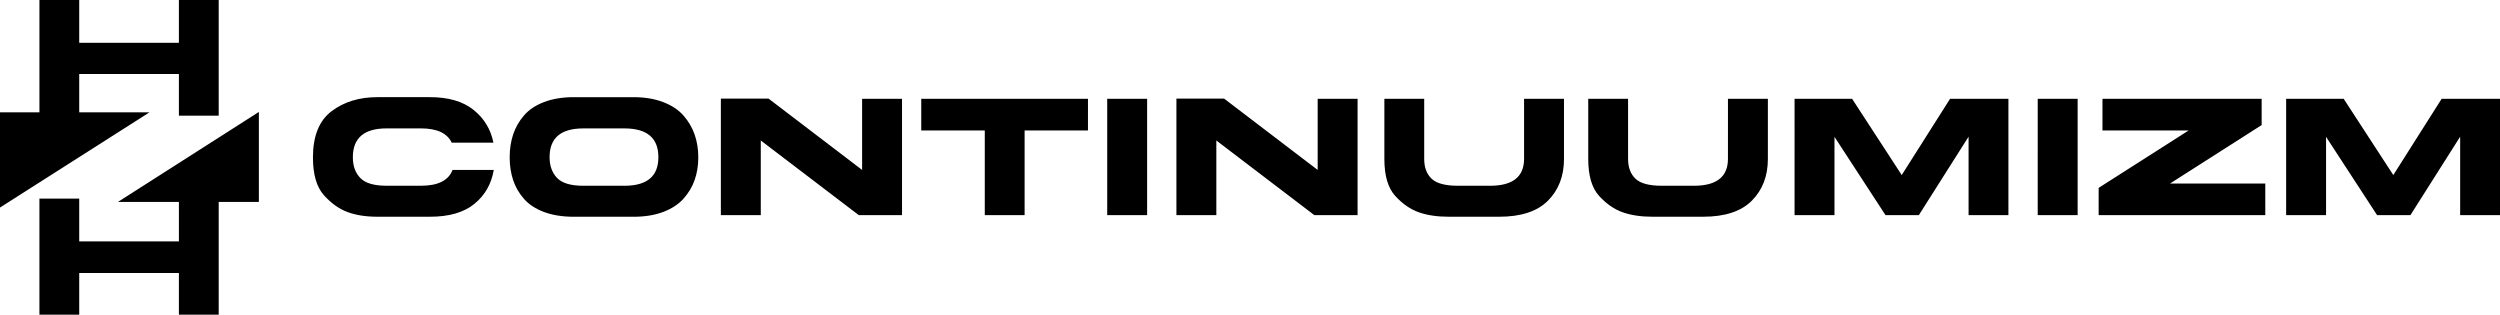 <?xml version="1.0" encoding="UTF-8" standalone="no"?>
<!-- Created with Inkscape (http://www.inkscape.org/) -->

<svg
   xmlns:dc="http://purl.org/dc/elements/1.1/"
   xmlns:cc="http://creativecommons.org/ns#"
   xmlns:rdf="http://www.w3.org/1999/02/22-rdf-syntax-ns#"
   xmlns:svg="http://www.w3.org/2000/svg"
   xmlns="http://www.w3.org/2000/svg"
   xmlns:sodipodi="http://sodipodi.sourceforge.net/DTD/sodipodi-0.dtd"
   xmlns:inkscape="http://www.inkscape.org/namespaces/inkscape"
   width="286.025"
   height="36"
   id="svg3247"
   version="1.1"
   inkscape:version="0.92.4 (5da689c313, 2019-01-14)"
   sodipodi:docname="continuumizm logo-and-name-blackonwhite-x36px.svg">
  <defs
     id="defs3249" />
  <sodipodi:namedview
     id="base"
     pagecolor="#ffffff"
     bordercolor="#666666"
     borderopacity="1.0"
     inkscape:pageopacity="0.0"
     inkscape:pageshadow="2"
     inkscape:zoom="1"
     inkscape:cx="62.321967"
     inkscape:cy="19.399839"
     inkscape:document-units="px"
     inkscape:current-layer="layer1"
     showgrid="false"
     fit-margin-top="0"
     fit-margin-left="0"
     fit-margin-right="0"
     fit-margin-bottom="0"
     inkscape:window-width="1920"
     inkscape:window-height="1051"
     inkscape:window-x="-9"
     inkscape:window-y="-9"
     inkscape:window-maximized="1" />
  <g
     inkscape:label="Layer 1"
     inkscape:groupmode="layer"
     id="layer1"
     transform="translate(-269.975,-509.581)">
    <path
       id="path3177"
       style="font-style:normal;font-variant:normal;font-weight:bold;font-stretch:normal;font-size:28px;line-height:125%;font-family:'Miedinger Bold';-inkscape-font-specification:'Miedinger Bold, Bold';text-align:center;letter-spacing:1px;word-spacing:0px;writing-mode:lr-tb;text-anchor:middle;fill:#000000;fill-opacity:1;stroke:none;stroke-width:0.636"
       d="M 274.486,509.581 V 522.432 h -4.511 v 10.894 L 287.082,522.432 h -8.043 v -4.383 h 11.404 v 4.766 h 4.553 v -13.234 h -4.553 v 4.894 H 279.039 v -4.894 z m 25.106,12.809 -16.128,10.298 h 6.979 v 4.511 H 279.039 v -4.894 h -4.553 v 13.277 h 4.553 v -4.766 h 11.404 v 4.766 h 4.553 v -12.894 h 4.596 z m 236.508,11.804 h -4.567 V 520.883 h 6.581 l 5.68,8.725 5.532,-8.725 h 6.674 v 13.31 h -4.557 v -8.975 l -5.69,8.975 h -3.815 l -5.838,-8.957 z m -6.953,-3.611 v 3.611 H 510.082 v -3.119 l 10.303,-6.571 h -9.866 V 520.883 h 18.211 v 3.007 l -10.488,6.692 z m -26.037,3.611 V 520.883 h 4.567 v 13.31 z m -23.252,0 h -4.567 V 520.883 h 6.581 l 5.68,8.725 5.532,-8.725 h 6.674 v 13.31 h -4.557 v -8.975 l -5.69,8.975 h -3.815 l -5.838,-8.957 z m -23.614,-6.442 c 0,0.978 0.282,1.736 0.845,2.274 0.563,0.538 1.569,0.808 3.017,0.808 h 3.666 c 2.599,0 3.898,-1.027 3.898,-3.082 V 520.883 h 4.567 v 6.887 c -3e-5,1.949 -0.61,3.538 -1.829,4.766 -1.219,1.228 -3.082,1.842 -5.588,1.842 h -5.783 c -1.306,0 -2.443,-0.17 -3.411,-0.51 -0.968,-0.34 -1.867,-0.964 -2.696,-1.87 -0.829,-0.907 -1.244,-2.316 -1.244,-4.228 V 520.883 h 4.557 z m -23.326,0 c 0,0.978 0.282,1.736 0.845,2.274 0.563,0.538 1.569,0.808 3.017,0.808 h 3.666 c 2.599,0 3.898,-1.027 3.898,-3.082 V 520.883 h 4.567 v 6.887 c -2e-5,1.949 -0.61,3.538 -1.829,4.766 -1.219,1.228 -3.082,1.842 -5.588,1.842 h -5.782 c -1.306,0 -2.443,-0.17 -3.411,-0.51 -0.968,-0.34 -1.867,-0.964 -2.696,-1.87 -0.829,-0.907 -1.244,-2.316 -1.244,-4.228 V 520.883 h 4.557 z m -7.622,-6.868 v 13.31 h -4.947 l -11.212,-8.539 v 8.539 h -4.567 v -13.329 h 5.458 l 10.702,8.159 V 520.883 Z m -28.645,13.31 V 520.883 h 4.567 v 13.31 z m -2.201,-9.69 h -7.249 v 9.69 h -4.557 v -9.69 h -7.268 V 520.883 h 19.074 z M 373.175,520.883 v 13.31 h -4.947 l -11.212,-8.539 v 8.539 h -4.567 v -13.329 h 5.458 l 10.702,8.159 V 520.883 Z m -44.489,9.31 c -0.266,-0.792 -0.399,-1.663 -0.399,-2.613 0,-0.95 0.133,-1.824 0.399,-2.622 0.266,-0.798 0.682,-1.524 1.248,-2.177 0.566,-0.653 1.333,-1.163 2.302,-1.531 0.968,-0.368 2.105,-0.552 3.411,-0.552 h 6.804 c 1.281,2e-5 2.412,0.187 3.392,0.562 0.981,0.374 1.757,0.888 2.33,1.541 0.572,0.653 0.998,1.378 1.276,2.177 0.278,0.798 0.418,1.666 0.418,2.604 -3e-5,0.937 -0.139,1.802 -0.418,2.594 -0.278,0.792 -0.707,1.508 -1.286,2.149 -0.579,0.64 -1.352,1.143 -2.32,1.508 -0.968,0.365 -2.099,0.548 -3.392,0.548 h -6.804 c -1.306,0 -2.443,-0.179 -3.411,-0.538 -0.968,-0.359 -1.736,-0.859 -2.302,-1.499 -0.566,-0.64 -0.982,-1.357 -1.248,-2.149 z m 4.167,-2.636 c -2e-5,0.99 0.285,1.784 0.854,2.381 0.569,0.597 1.572,0.896 3.007,0.896 h 4.697 c 2.599,0 3.895,-1.092 3.889,-3.276 -2e-5,-2.19 -1.296,-3.286 -3.889,-3.286 h -4.697 c -2.574,10e-6 -3.861,1.095 -3.861,3.286 z m -22.509,0.018 c -2e-5,0.99 0.285,1.781 0.854,2.371 0.569,0.591 1.572,0.886 3.007,0.886 h 3.935 c 1.949,0 3.153,-0.603 3.611,-1.81 h 4.715 c -0.266,1.596 -1.001,2.888 -2.204,3.875 -1.204,0.987 -2.897,1.48 -5.082,1.48 h -6.042 c -1.306,0 -2.443,-0.179 -3.411,-0.538 -0.968,-0.359 -1.869,-1.004 -2.701,-1.935 -0.832,-0.931 -1.248,-2.368 -1.248,-4.311 0,-2.45 0.71,-4.212 2.13,-5.286 1.42,-1.074 3.163,-1.61 5.23,-1.61 h 6.042 c 2.104,10e-6 3.761,0.484 4.97,1.453 1.21,0.968 1.969,2.22 2.279,3.754 h -4.771 c -0.52,-1.089 -1.692,-1.634 -3.518,-1.634 h -3.935 c -2.574,2e-5 -3.861,1.101 -3.861,3.304 z"
       inkscape:connector-curvature="0" />
  </g>
</svg>
